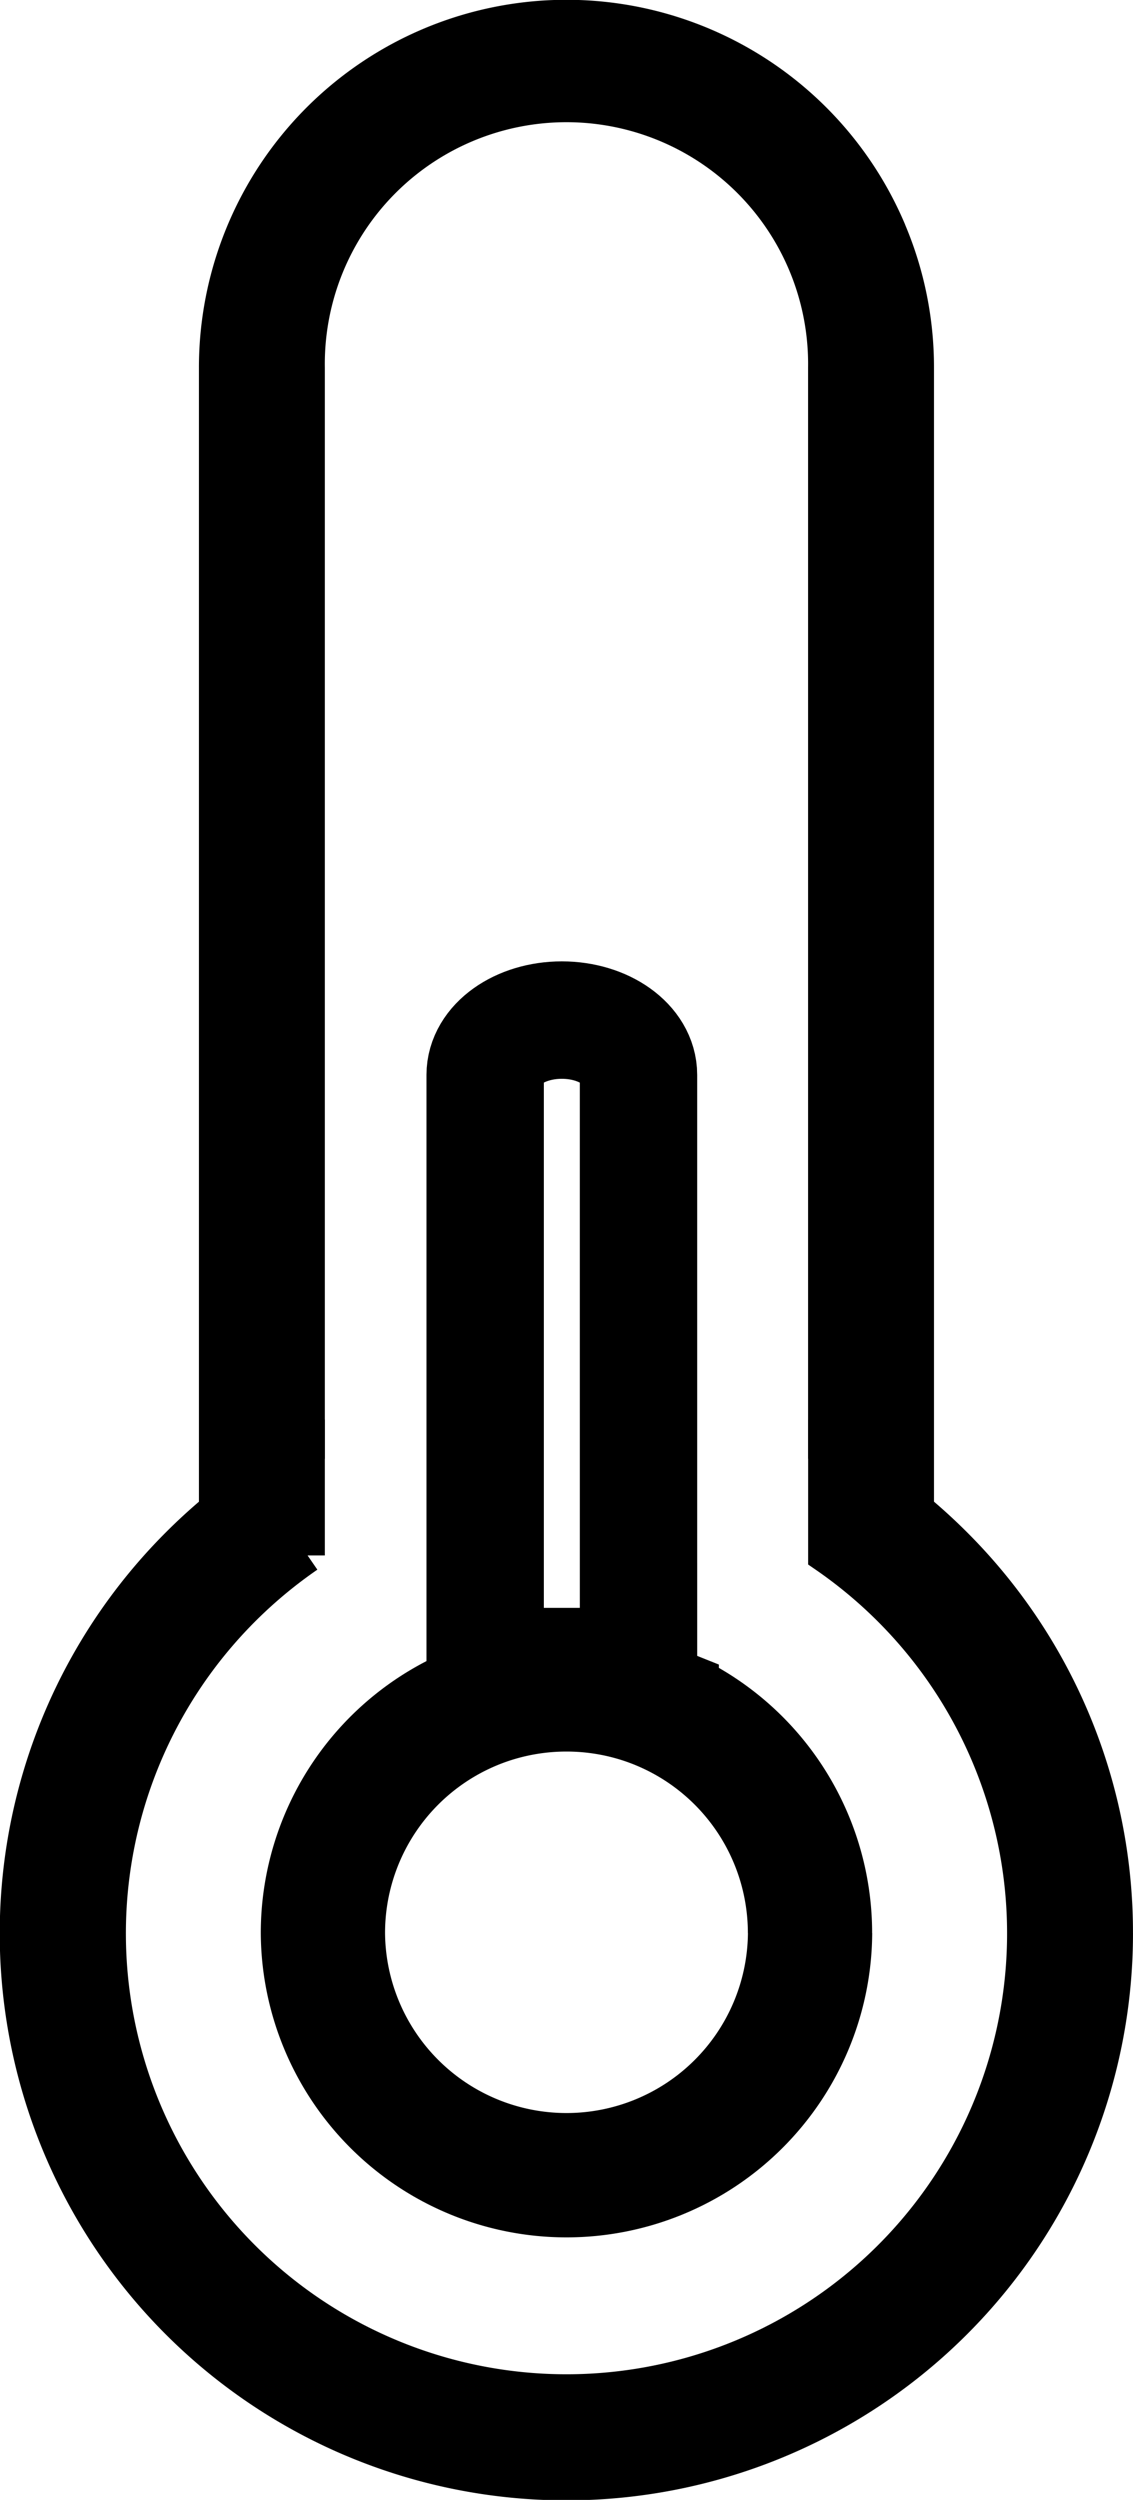 <svg xmlns="http://www.w3.org/2000/svg" width="82.06" height="180.953" viewBox="0 0 82.06 180.953">
  <g id="Gruppe_4401" data-name="Gruppe 4401" transform="translate(-360.066 -678.75)">
    <path id="Pfad_2486" data-name="Pfad 2486" d="M834.99,15.491a25.371,25.371,0,0,0-48.747,9.877v82.661a39.435,39.435,0,0,1,6.619-4.448V25.367a18.752,18.752,0,1,1,37.5,0v78.211a39.512,39.512,0,0,1,6.619,4.449V25.367a25.233,25.233,0,0,0-1.995-9.877" transform="translate(-410.519 680.004)" stroke="#000" stroke-width="2.5"/>
    <path id="Pfad_2487" data-name="Pfad 2487" d="M694.812,1264.321a39.789,39.789,0,1,1-67.908-28.129q1.327-1.328,2.757-2.515a39.425,39.425,0,0,1,6.619-4.448v7.755a33.417,33.417,0,0,0-6.619,6.006,33.161,33.161,0,1,0,50.742,0,33.417,33.417,0,0,0-6.619-6.006v-7.756a39.509,39.509,0,0,1,6.619,4.449q1.43,1.188,2.757,2.515a39.663,39.663,0,0,1,11.651,28.129" transform="translate(-253.937 -445.646)" stroke="#000" stroke-width="2.5"/>
    <path id="Pfad_2488" data-name="Pfad 2488" d="M913.257,1453.953v.016a17.642,17.642,0,0,1-35.283,0v-.016a17.644,17.644,0,0,1,11.1-16.389q.793-.317,1.623-.557a17.733,17.733,0,0,1,9.832,0q.829.24,1.623.557a17.644,17.644,0,0,1,11.1,16.389" transform="translate(-494.52 -635.279)" fill="none" stroke="#000" stroke-width="9"/>
    <path id="Pfad_2489" data-name="Pfad 2489" d="M1020.29,780.675h-11.107v-42.83c0-2.191,2.486-3.967,5.553-3.967s5.553,1.776,5.553,3.967Z" transform="translate(-613.978 18.709)" fill="none" stroke="#000" stroke-width="8.5"/>
  </g>
</svg>
